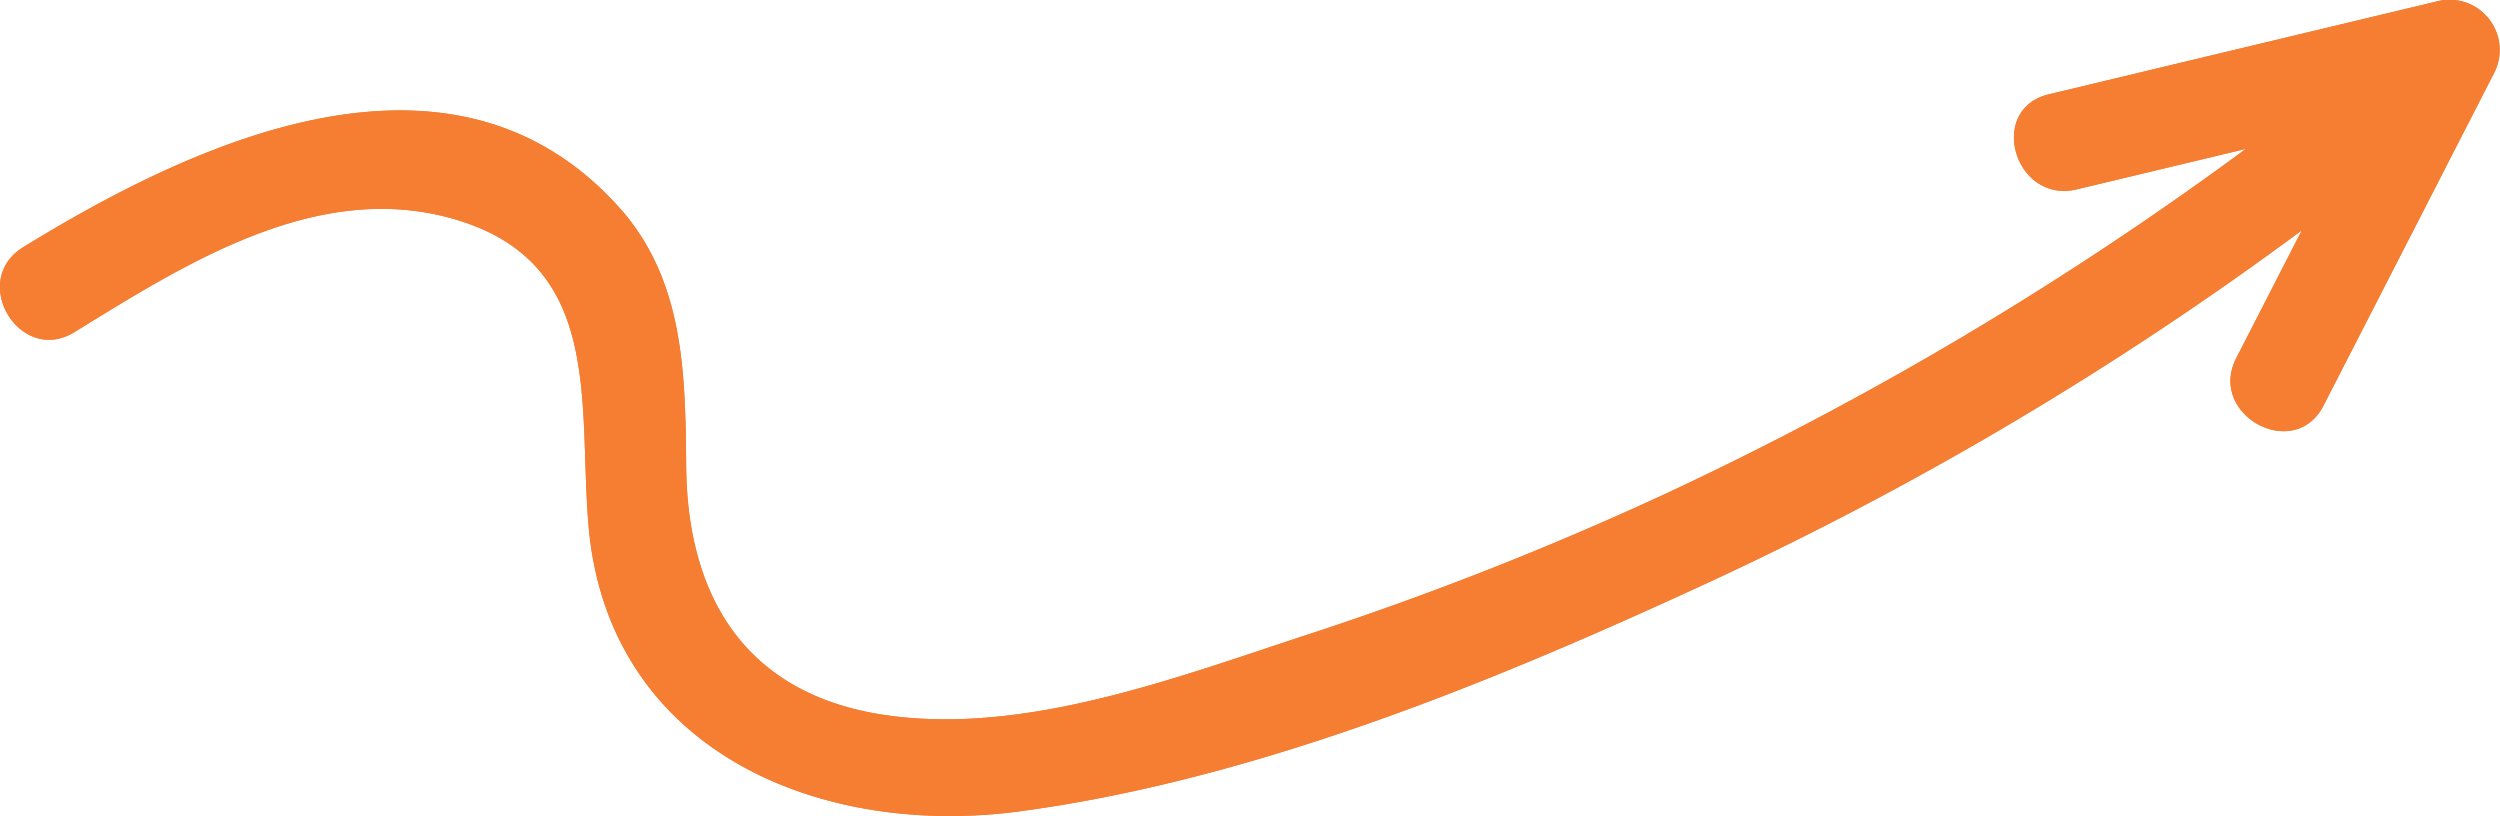 <svg xmlns="http://www.w3.org/2000/svg" id="Vector_Smart_Object" data-name="Vector Smart Object" width="178.853" height="58.382" viewBox="0 0 178.853 58.382"><g id="Vector_Smart_Object-2" data-name="Vector Smart Object" transform="translate(0 0)"><path id="Path_15" data-name="Path 15" d="M14227.218 6624.165c-9.261 3.033-19.949 7.106-29.837 5.783-10.126-1.355-14.48-8.272-14.564-17.835-.059-6.552-.124-13.307-4.768-18.5-11.939-13.346-30.353-4.76-42.66 2.814-3.9 2.4-.232 8.472 3.664 6.074 7.893-4.857 17.219-10.827 26.916-8.154 11.02 3.038 9.111 13.089 9.86 21.959 1.346 16 16.339 22.438 30.909 20.471 17.029-2.3 34.172-9.395 49.652-16.569a242.071 242.071.0 0042.01-24.988q-2.344 4.57-4.689 9.139c-2.079 4.053 4.153 7.47 6.241 3.4q6.107-11.908 12.213-23.812a3.589 3.589.0 00-4.117-5.1q-13.869 3.319-27.739 6.642c-4.461 1.067-2.444 7.862 2 6.8l12.089-2.895a242.578 242.578.0 01-41.666 24.743A233.218 233.218.0 0114227.218 6624.165z" transform="translate(-14133.725 -6578.745)" fill="#f57e32"/></g><path id="Color_Overlay" data-name="Color Overlay" d="M42.1 37.567c-.747-8.87 1.16-18.92-9.859-21.96-9.7-2.672-19.024 3.3-26.916 8.155-3.9 2.4-7.563-3.673-3.664-6.074 12.308-7.575 30.72-16.161 42.66-2.814 4.643 5.187 4.708 11.943 4.767 18.493.084 9.563 4.438 16.48 14.564 17.837 9.89 1.323 20.577-2.751 29.838-5.784A233.134 233.134.0 00119 35.4a242.708 242.708.0 0041.67-24.746l-12.089 2.894c-4.442 1.064-6.458-5.73-2-6.8L174.323.107a3.59 3.59.0 014.117 5.1L166.226 29.02c-2.087 4.069-8.318.653-6.239-3.4l4.689-9.139a242.062 242.062.0 01-42.01 24.988c-15.481 7.175-32.622 14.271-49.652 16.57a37.9 37.9.0 01-5.07.344C55.146 58.381 43.294 51.709 42.1 37.567z" transform="translate(0 0)" fill="#f57e32"/></svg>